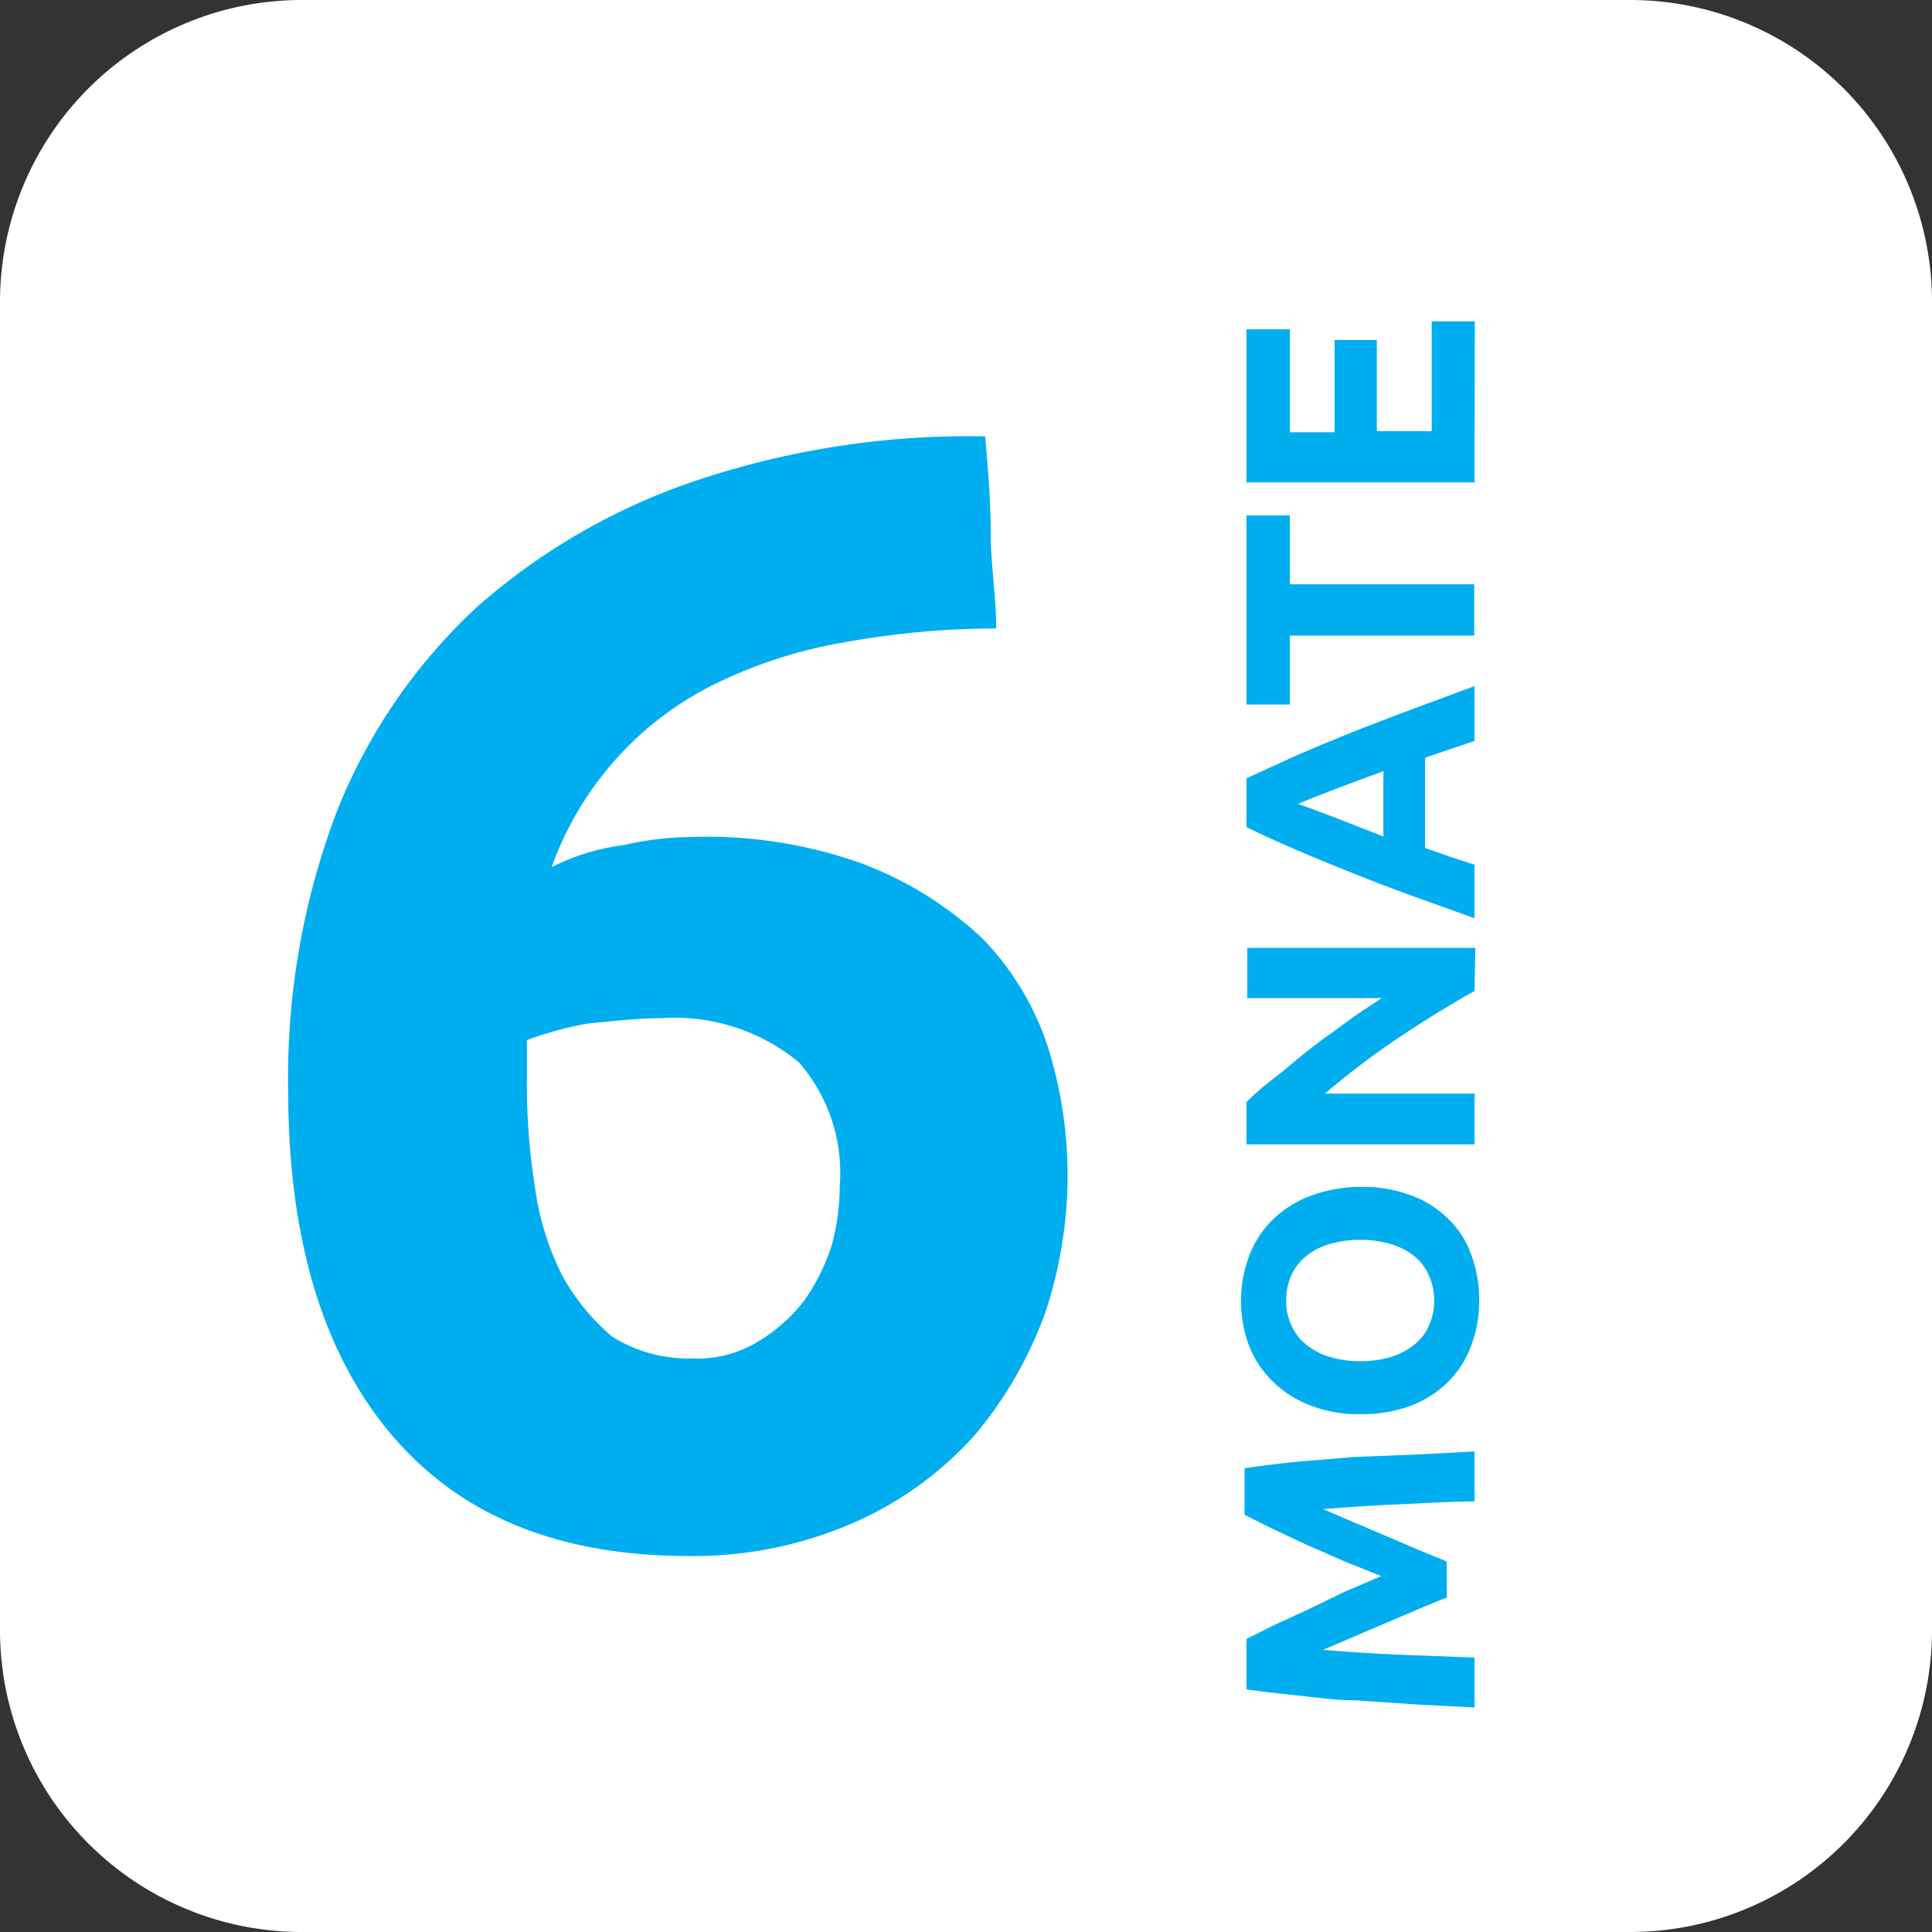 <svg xmlns="http://www.w3.org/2000/svg" viewBox="0 0 70.4 70.4"><rect x="0" y="0" width="70.4" height="70.4" fill="#333333" stroke="none"/><defs><style>.cls-1{fill:#fff;fill-rule:evenodd;}.cls-2{fill:#00aeef;}</style></defs><title>Fichier 2</title><g id="Calque_2" data-name="Calque 2"><g id="Groupe_17" data-name="Groupe 17"><path class="cls-1" d="M11,0H59.4a11,11,0,0,1,11,11V59.4a11,11,0,0,1-11,11H11a11,11,0,0,1-11-11V11A11,11,0,0,1,11,0Z"/><path class="cls-2" d="M25.2,30.5a16.66,16.66,0,0,1,6.3,1,13.16,13.16,0,0,1,4.3,2.7,10.2,10.2,0,0,1,2.4,4,15.7,15.7,0,0,1,.7,4.9,16,16,0,0,1-.8,4.7,14.75,14.75,0,0,1-2.5,4.4,12.75,12.75,0,0,1-4.3,3.2,14.56,14.56,0,0,1-6.2,1.3c-4.8,0-8.4-1.5-10.9-4.5S10.5,45,10.5,39.7a27.28,27.28,0,0,1,1.8-10.2,20.43,20.43,0,0,1,5.1-7.4,23.31,23.31,0,0,1,8-4.6,31.3,31.3,0,0,1,10.5-1.6c.1,1.2.2,2.3.2,3.5s.2,2.3.2,3.5a31.21,31.21,0,0,0-5.5.5,17.26,17.26,0,0,0-4.7,1.5,11.92,11.92,0,0,0-6,6.7,7.86,7.86,0,0,1,2.6-.8A11.34,11.34,0,0,1,25.2,30.5Zm-1.1,6.6c-.8,0-1.7.1-2.7.2a12.87,12.87,0,0,0-2.2.6v1.5a23.76,23.76,0,0,0,.3,3.9,10,10,0,0,0,1,3.2,7.87,7.87,0,0,0,1.8,2.2,5.22,5.22,0,0,0,2.9.8,4.27,4.27,0,0,0,2.4-.6,6.12,6.12,0,0,0,1.7-1.5,7.5,7.5,0,0,0,1-2,8.33,8.33,0,0,0,.3-2.2,6.11,6.11,0,0,0-1.5-4.5A7.12,7.12,0,0,0,24.1,37.1Z"/><path class="cls-2" d="M45.42,59.72l1-.5,1.26-.58L49,58l1.33-.57L49,56.9l-1.39-.61-1.26-.59-1-.5V53.5c.55-.08,1.17-.16,1.85-.23l2.14-.18L51.63,53l2.1-.11v1.82c-.81,0-1.69.06-2.64.1s-1.91.1-2.88.18l1.12.48,1.22.52,1.17.5,1,.41v1.31l-1,.41-1.17.5-1.22.52-1.12.48q1.45.12,2.88.18l2.64.1v1.82l-2.1-.11-2.22-.15c-.74,0-1.46-.11-2.14-.18s-1.3-.14-1.85-.22Z"/><path class="cls-2" d="M49.57,43.25a5,5,0,0,1,1.88.32,3.75,3.75,0,0,1,1.35.87,3.35,3.35,0,0,1,.82,1.31,4.63,4.63,0,0,1,.28,1.64A4.54,4.54,0,0,1,53.62,49a3.62,3.62,0,0,1-.82,1.32,3.92,3.92,0,0,1-1.35.89,5.18,5.18,0,0,1-1.88.32,4.78,4.78,0,0,1-1.88-.34,3.94,3.94,0,0,1-1.36-.9A3.65,3.65,0,0,1,45.5,49a4.65,4.65,0,0,1-.28-1.58,4.74,4.74,0,0,1,.28-1.61,3.65,3.65,0,0,1,.83-1.32,3.92,3.92,0,0,1,1.36-.89A5.18,5.18,0,0,1,49.57,43.25Zm0,6.35a3.75,3.75,0,0,0,1.1-.15,2.54,2.54,0,0,0,.85-.44,1.75,1.75,0,0,0,.54-.69,2.12,2.12,0,0,0,.2-.93,2.15,2.15,0,0,0-.2-.93,1.86,1.86,0,0,0-.54-.7,2.52,2.52,0,0,0-.85-.43,3.75,3.75,0,0,0-1.1-.15,3.82,3.82,0,0,0-1.11.15,2.43,2.43,0,0,0-.85.43,1.89,1.89,0,0,0-.55.7,2.15,2.15,0,0,0-.19.93,2,2,0,0,0,.2.93,1.78,1.78,0,0,0,.55.69,2.45,2.45,0,0,0,.85.44A3.8,3.8,0,0,0,49.57,49.6Z"/><path class="cls-2" d="M53.73,36.11q-1.42.8-2.82,1.74a29.23,29.23,0,0,0-2.63,2h5.45v1.85H45.42V40.16c.26-.26.58-.55,1-.87s.79-.65,1.23-1,.89-.66,1.35-1,.92-.64,1.35-.92h-4.9V34.54h8.31Z"/><path class="cls-2" d="M53.73,27l-.89.3-.91.31V30.9l.91.32.89.29v1.95l-2.48-.89c-.76-.28-1.48-.56-2.15-.83s-1.31-.53-1.91-.79-1.2-.53-1.77-.81V28.36l1.77-.81c.6-.26,1.24-.53,1.91-.8s1.39-.54,2.15-.83L53.73,25ZM47.3,29.29l.49.18.72.27.9.35,1,.39V28.1l-1,.37-.9.34-.72.28Z"/><path class="cls-2" d="M45.42,18.78H47v2.51h6.72v1.87H47v2.51H45.42Z"/><path class="cls-2" d="M53.73,17.58H45.42V12H47v3.75h1.63V12.39h1.54v3.32h2v-4h1.57Z"/></g></g></svg>